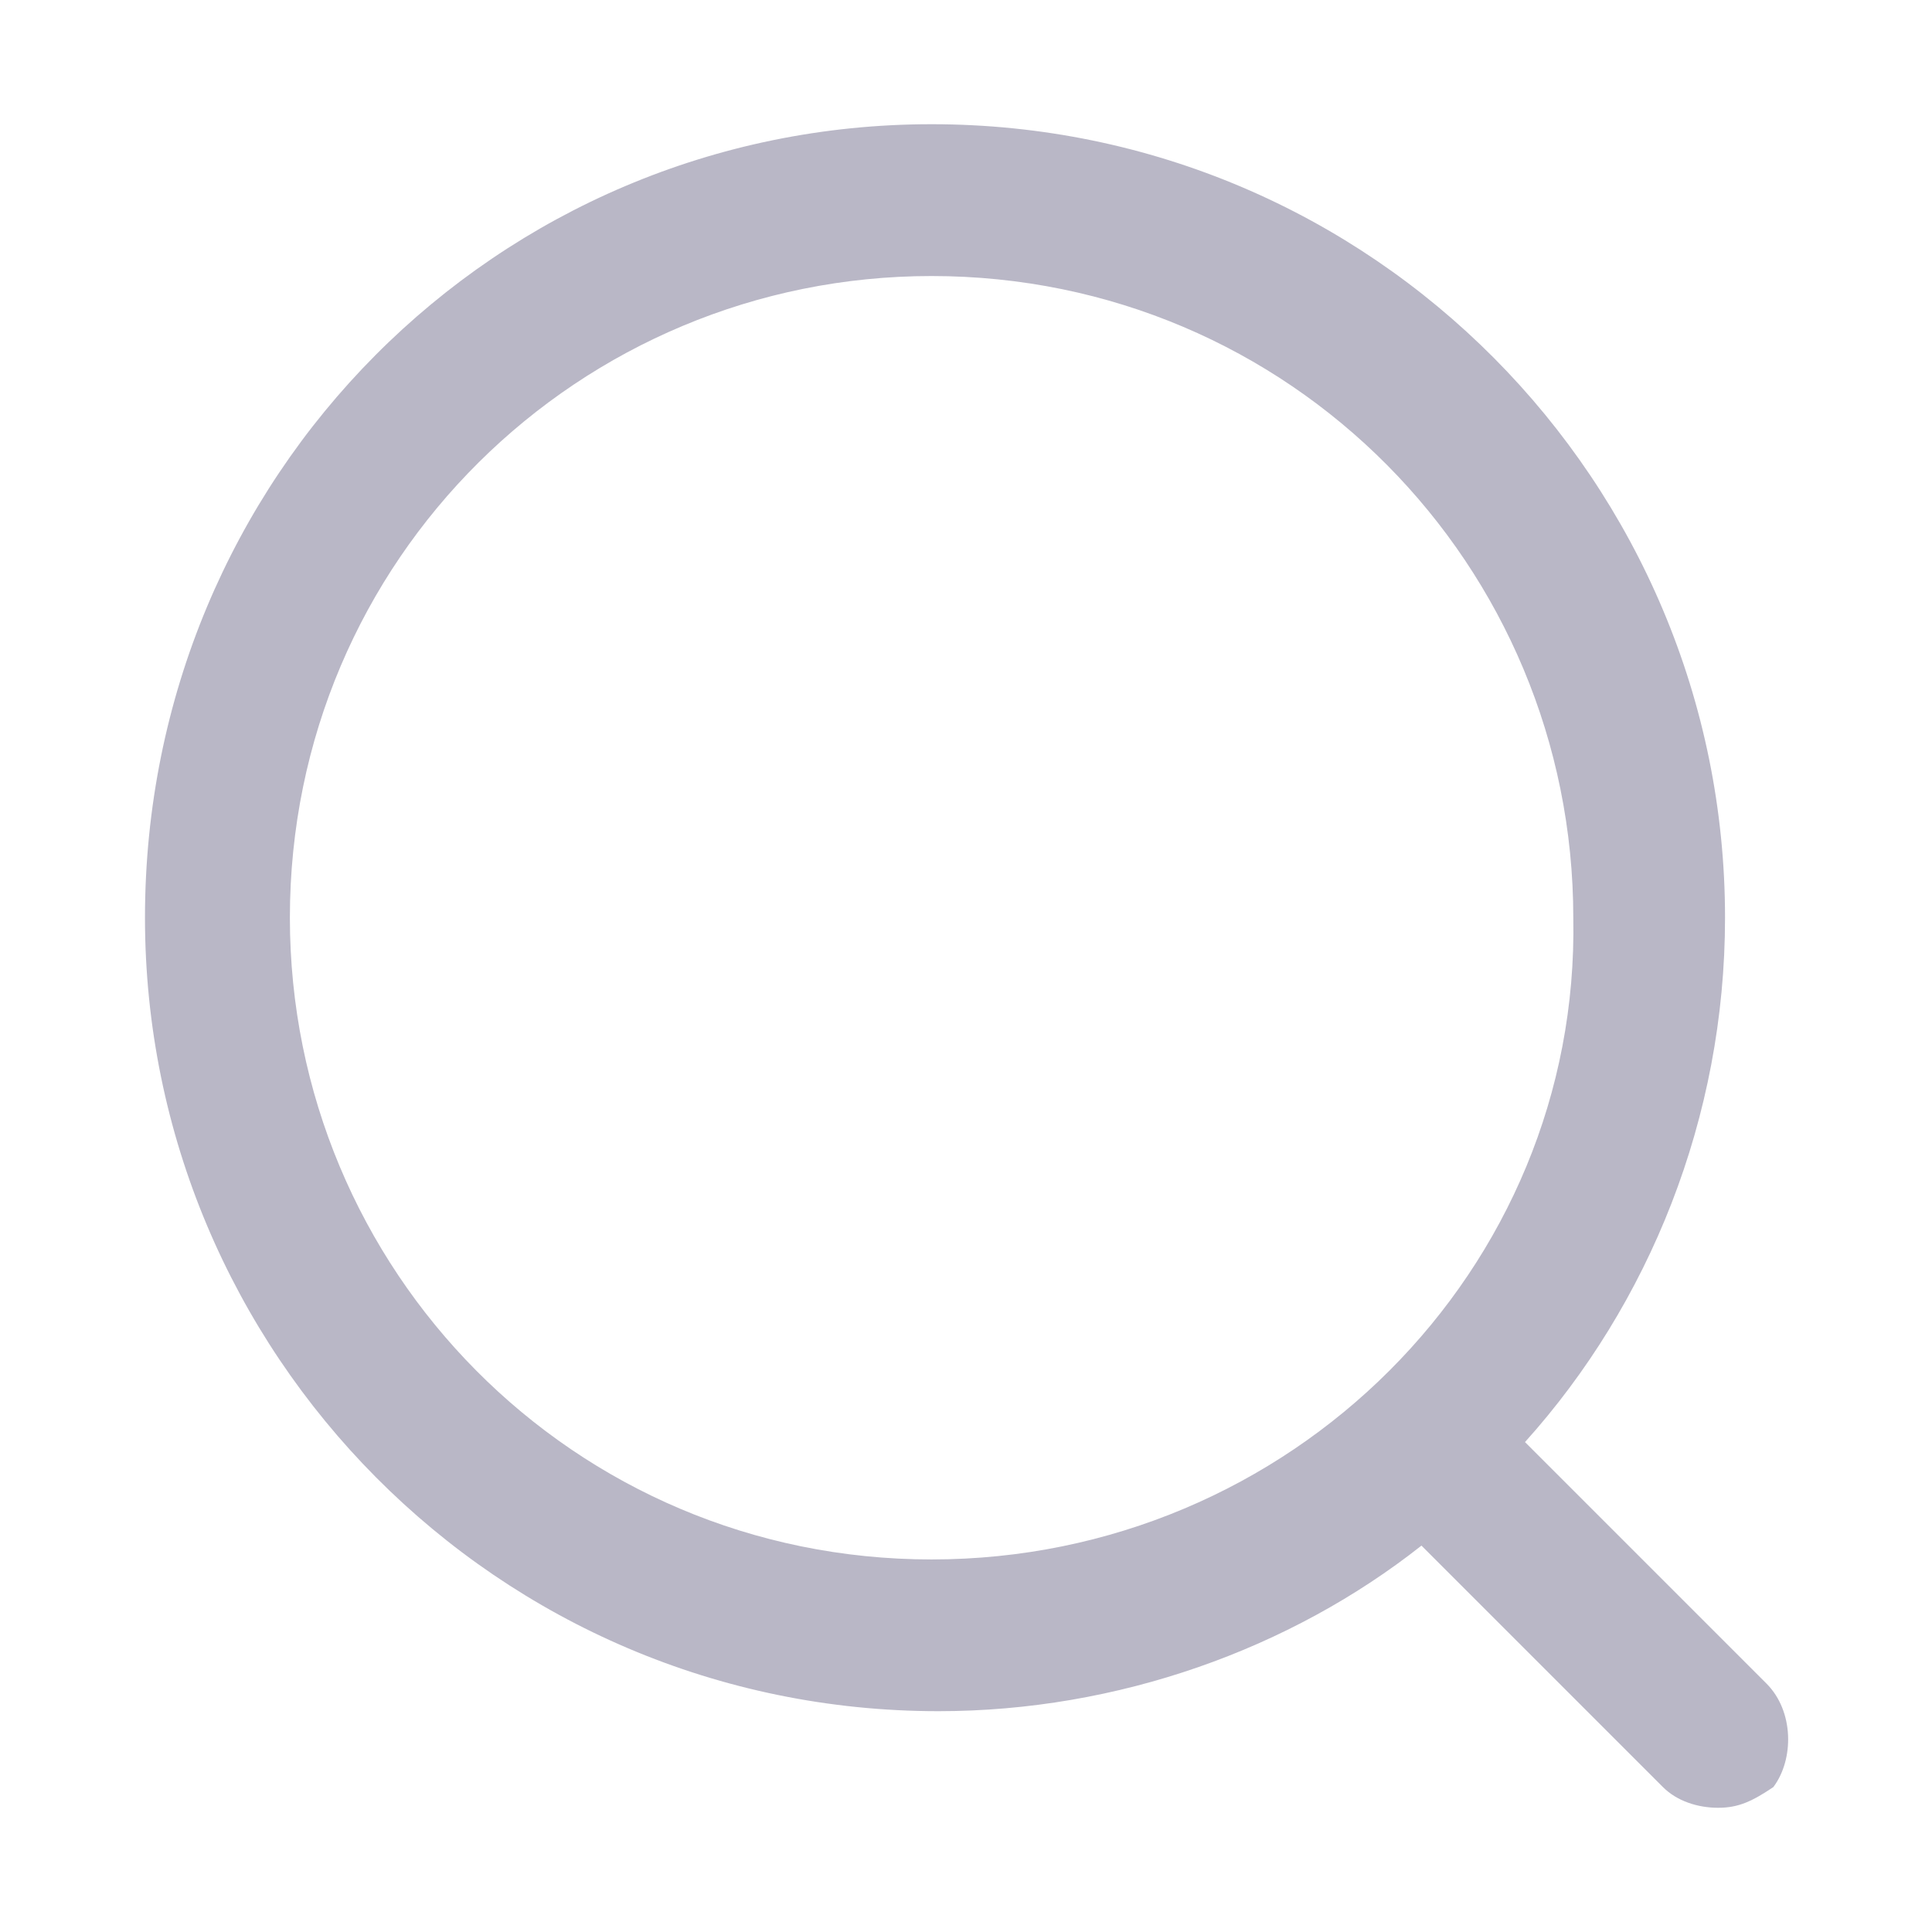 <svg width="24" height="24" viewBox="0 0 24 24" fill="none" xmlns="http://www.w3.org/2000/svg">
<path d="M21.944 20.914L18.944 17.914C20.486 16.2 21.429 13.886 21.429 11.4C21.429 6 17.058 1.543 11.572 1.543C6.172 1.543 1.801 5.914 1.801 11.4C1.801 16.8 6.172 21.257 11.658 21.257C13.886 21.257 16.029 20.486 17.658 19.2L20.658 22.2C20.829 22.372 21.087 22.457 21.344 22.457C21.601 22.457 21.772 22.372 22.029 22.2C22.287 21.857 22.287 21.257 21.944 20.914ZM11.572 19.372C7.115 19.372 3.601 15.771 3.601 11.4C3.601 6.943 7.201 3.429 11.572 3.429C16.029 3.429 19.544 7.029 19.544 11.4C19.629 15.771 16.029 19.372 11.572 19.372Z" fill="#B9B7C6"/>
</svg>
